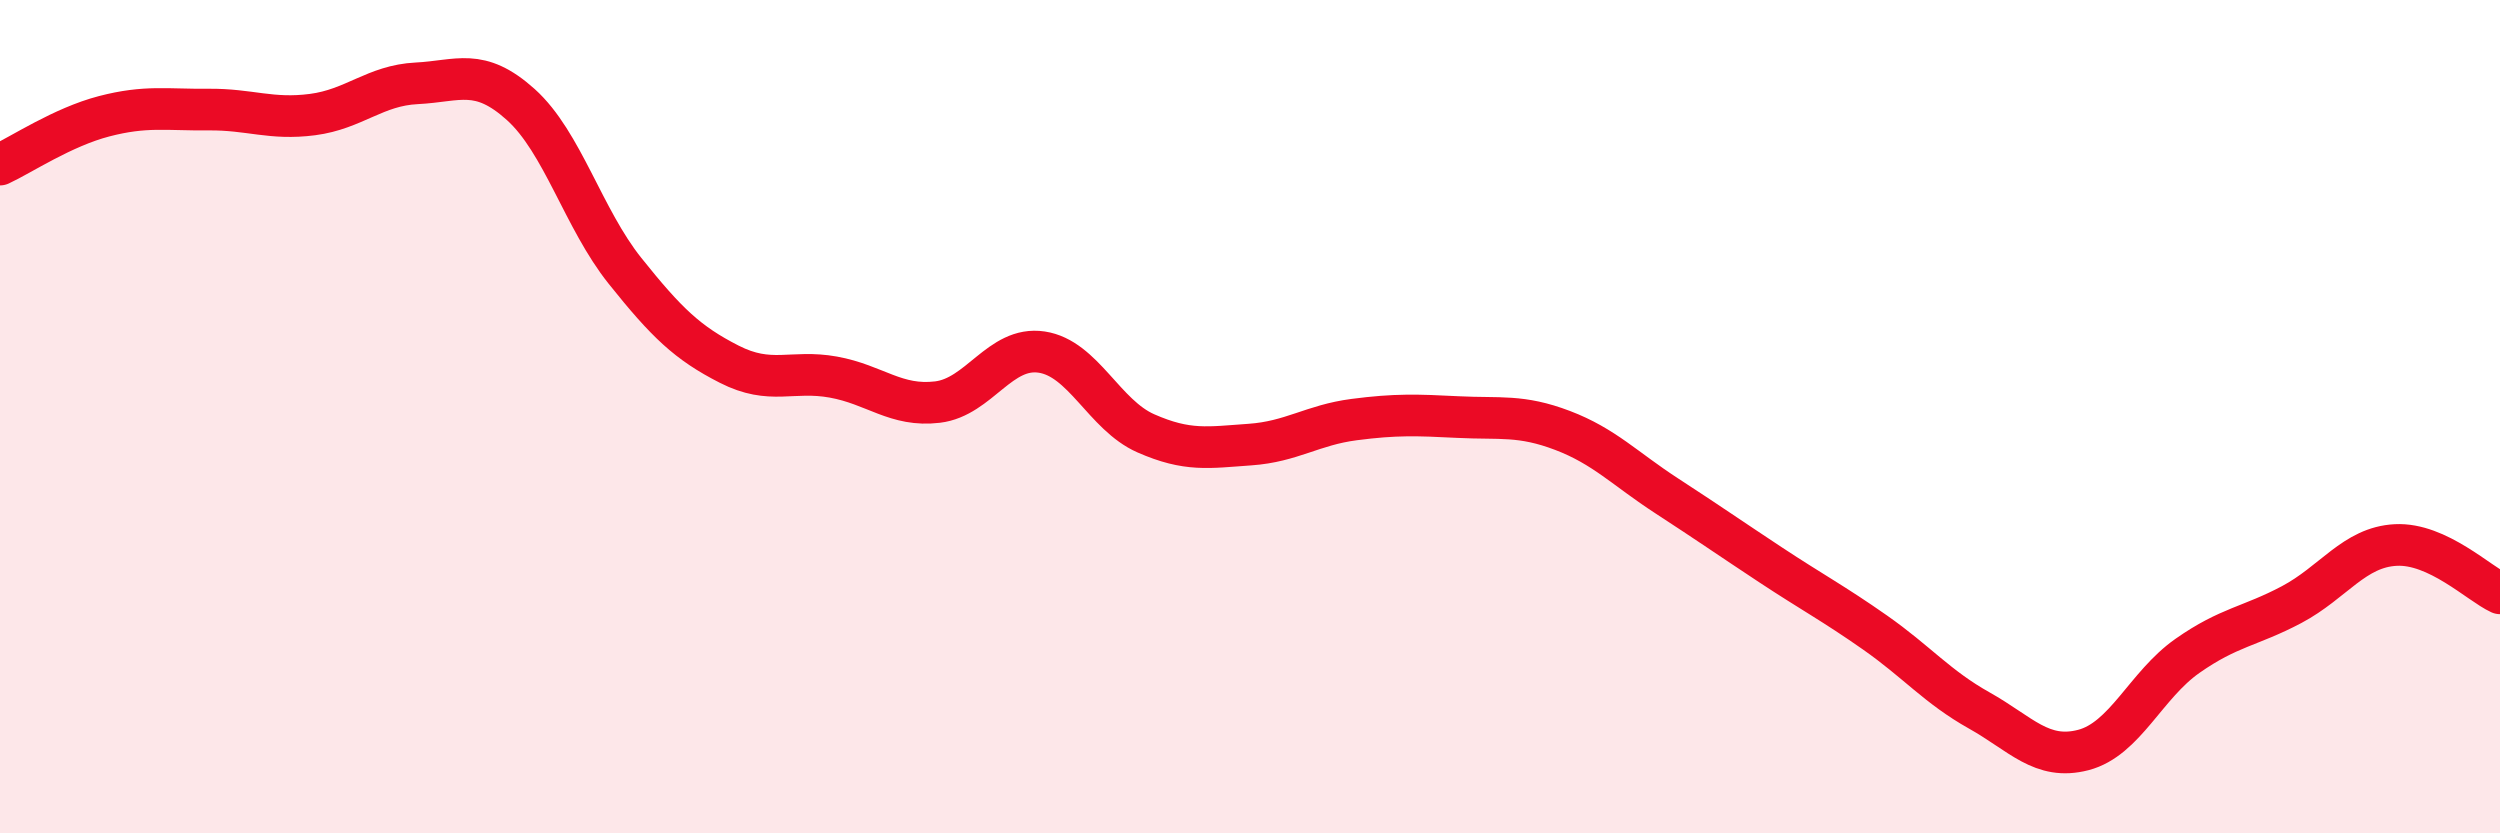 
    <svg width="60" height="20" viewBox="0 0 60 20" xmlns="http://www.w3.org/2000/svg">
      <path
        d="M 0,3.95 C 0.5,3.72 1.5,3.05 2.5,2.79 C 3.5,2.53 4,2.64 5,2.63 C 6,2.62 6.5,2.88 7.5,2.75 C 8.5,2.62 9,2.05 10,2 C 11,1.95 11.5,1.61 12.5,2.51 C 13.5,3.41 14,5.25 15,6.5 C 16,7.75 16.5,8.23 17.5,8.74 C 18.5,9.25 19,8.87 20,9.05 C 21,9.23 21.5,9.77 22.5,9.65 C 23.5,9.53 24,8.3 25,8.45 C 26,8.6 26.5,9.96 27.5,10.4 C 28.5,10.84 29,10.74 30,10.67 C 31,10.6 31.5,10.2 32.5,10.07 C 33.5,9.94 34,9.96 35,10.01 C 36,10.06 36.5,9.95 37.5,10.33 C 38.5,10.71 39,11.25 40,11.9 C 41,12.55 41.5,12.9 42.5,13.56 C 43.5,14.22 44,14.48 45,15.18 C 46,15.88 46.5,16.49 47.5,17.05 C 48.5,17.61 49,18.26 50,18 C 51,17.74 51.5,16.44 52.5,15.74 C 53.5,15.04 54,15.04 55,14.51 C 56,13.98 56.5,13.13 57.5,13.08 C 58.5,13.03 59.5,14.01 60,14.24L60 20L0 20Z"
        fill="#EB0A25"
        opacity="0.1"
        stroke-linecap="round"
        stroke-linejoin="round"
      />
      <path
        d="M 0,3.95 C 0.5,3.72 1.5,3.05 2.5,2.79 C 3.5,2.53 4,2.64 5,2.63 C 6,2.62 6.5,2.88 7.5,2.75 C 8.5,2.62 9,2.05 10,2 C 11,1.95 11.5,1.61 12.5,2.51 C 13.5,3.41 14,5.25 15,6.5 C 16,7.75 16.5,8.23 17.5,8.74 C 18.5,9.25 19,8.87 20,9.05 C 21,9.23 21.5,9.77 22.5,9.65 C 23.5,9.53 24,8.3 25,8.45 C 26,8.6 26.5,9.96 27.5,10.4 C 28.5,10.84 29,10.74 30,10.67 C 31,10.6 31.5,10.2 32.5,10.07 C 33.5,9.94 34,9.96 35,10.01 C 36,10.06 36.5,9.95 37.5,10.33 C 38.5,10.71 39,11.25 40,11.9 C 41,12.55 41.5,12.9 42.5,13.56 C 43.5,14.22 44,14.48 45,15.18 C 46,15.88 46.5,16.49 47.5,17.05 C 48.5,17.61 49,18.26 50,18 C 51,17.74 51.5,16.44 52.5,15.74 C 53.5,15.04 54,15.04 55,14.51 C 56,13.98 56.5,13.13 57.5,13.08 C 58.5,13.03 59.5,14.01 60,14.24"
        stroke="#EB0A25"
        stroke-width="1"
        fill="none"
        stroke-linecap="round"
        stroke-linejoin="round"
      />
    </svg>
  